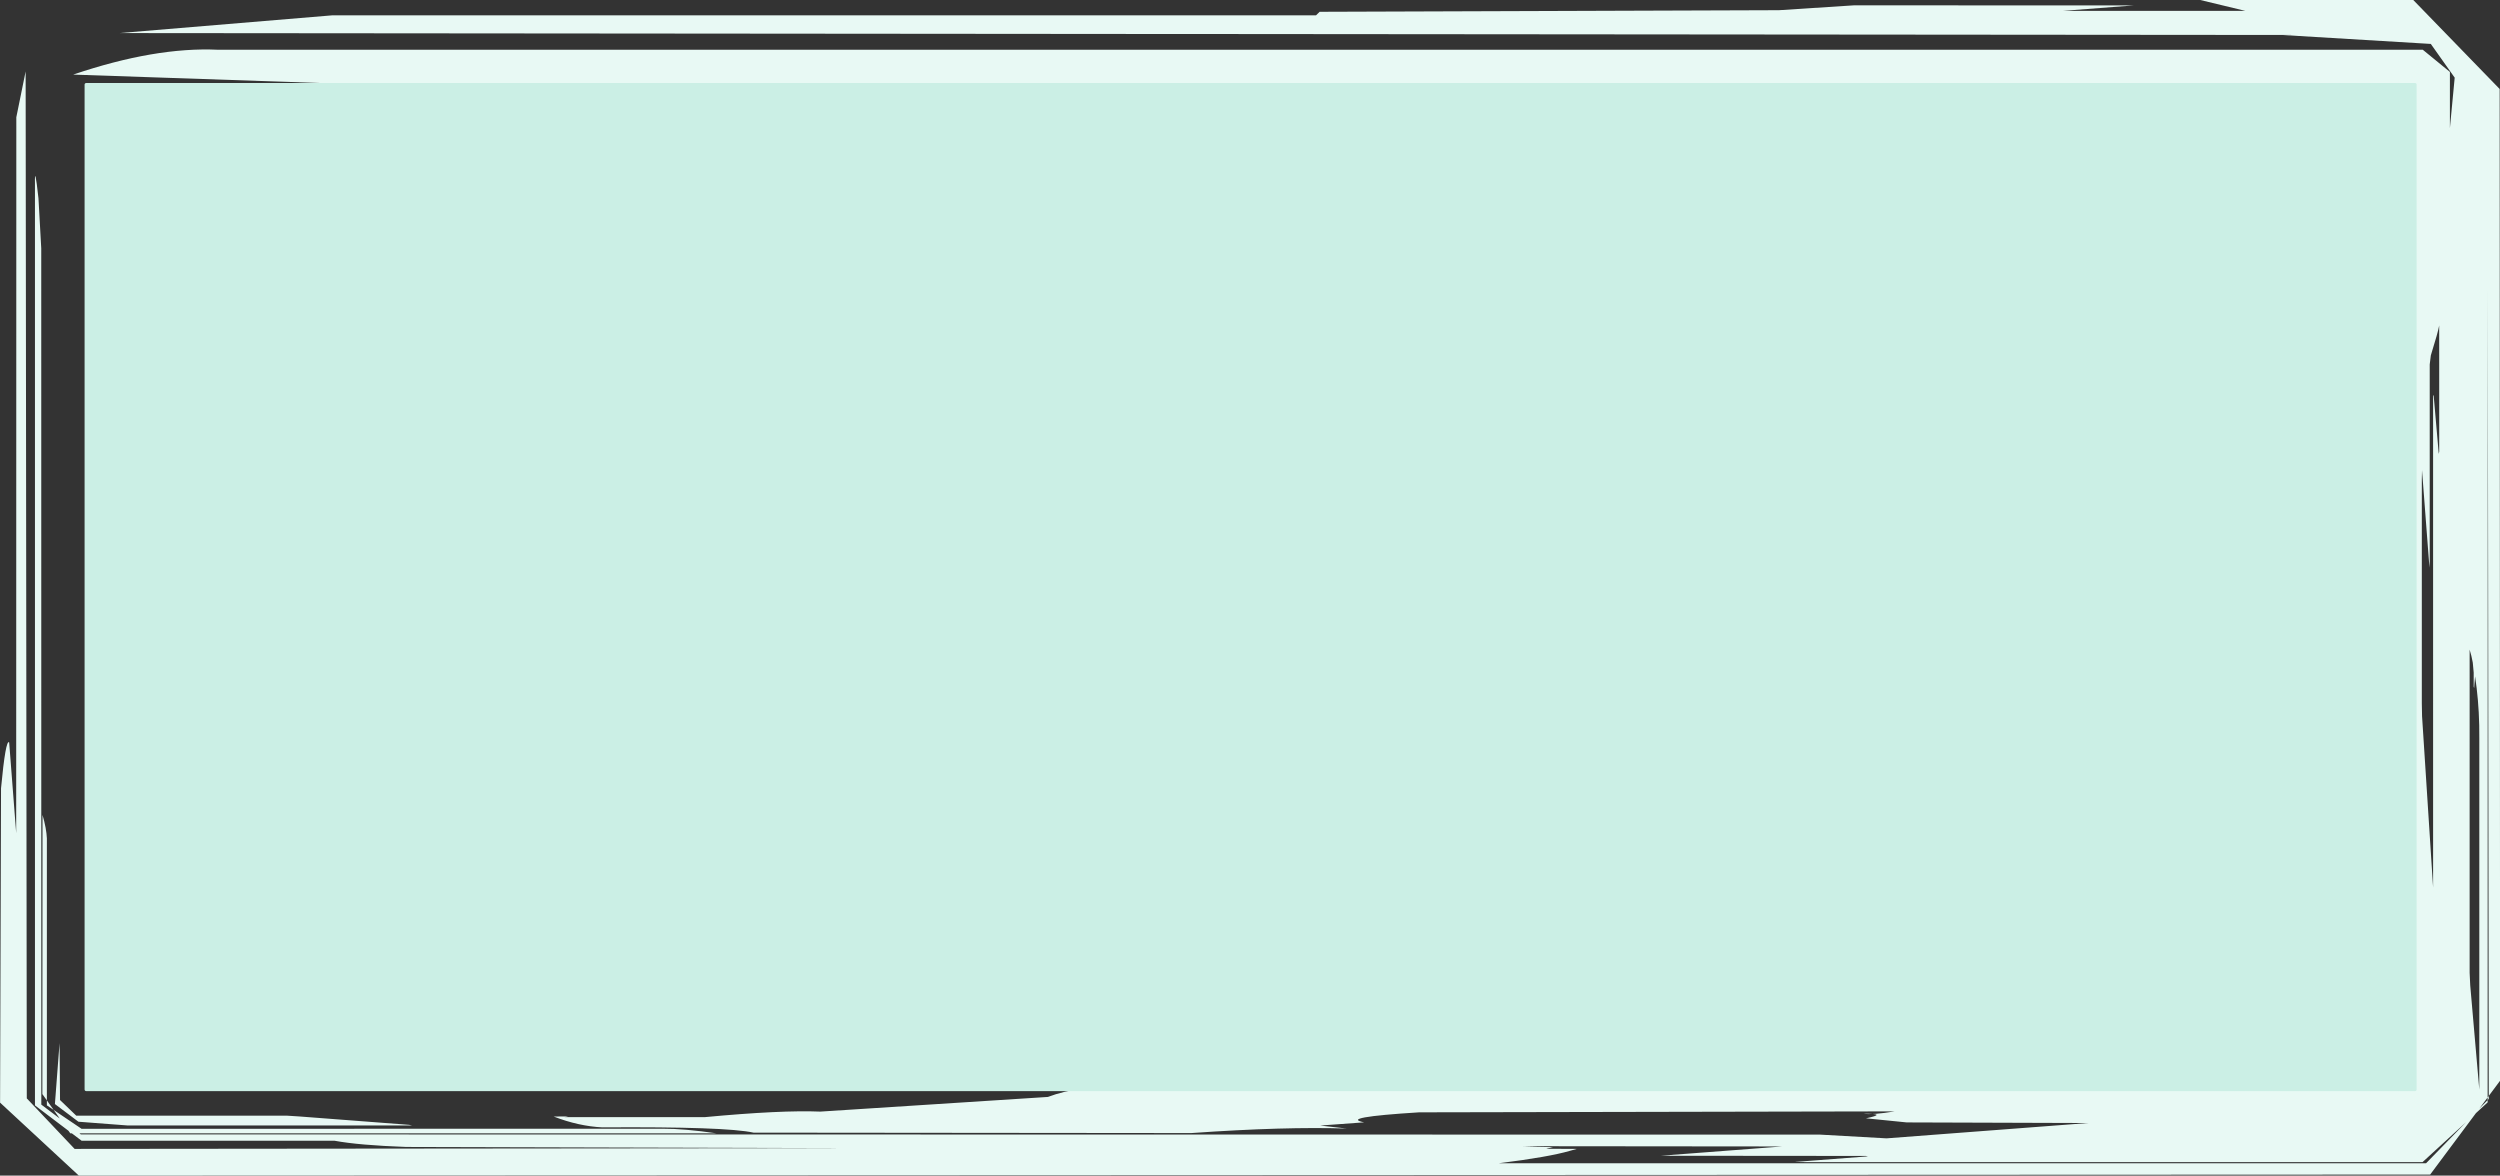 <?xml version="1.0" encoding="UTF-8" standalone="no"?><svg xmlns="http://www.w3.org/2000/svg" xmlns:xlink="http://www.w3.org/1999/xlink" fill="#000000" height="460.8" preserveAspectRatio="xMidYMid meet" version="1" viewBox="66.7 798.0 979.9 460.8" width="979.9" zoomAndPan="magnify"><rect x="66.7" y="798.0" width="979.9" height="460.8" fill="#333333" stroke="none"/><g><g fill="#e8f9f4" id="change1_1"><path d="M80.402,1084.639L80.402,869.882Q80.261,861.992,81.775,875.707L82.869,895.344L82.891,1230.966L98.387,1242.635L780.107,1242.725L806.141,1244.189L885.175,1238.178L814.057,1237.941L798.087,1236.331Q806.854,1234.505,797.068,1234.528Q800.568,1235.074,809.389,1233.616L622.913,1233.991Q591.374,1235.962,601.385,1237.908L584.141,1239.169L594.573,1240.344Q570.345,1239.534,533.624,1242.118L362.03,1241.948Q351.238,1239.557,302.758,1239.883Q293.475,1239.417,283.753,1235.649Q291.963,1235.491,287.904,1235.871L342.97,1235.871Q372.923,1233.066,388.217,1233.705L477.431,1227.955Q489.543,1223.344,511.467,1223.132L919.742,1222.481L1015.835,1216.072L1004.001,1231.065L998.894,1151.749Q993.182,1138.357,993.147,1108.941L993.062,826.56L1016.701,851.395L967.922,851.789Q880.17,851.246,881.196,847.707L694.011,847.665L95.381,827.238Q127.483,816.368,152.066,817.495L1016.333,817.495L1026.963,826.192L1026.963,848.218L1028.841,828.438L1019.479,815.215L961.231,811.715L113.52,810.964L197.056,804.001L582.539,804.002L583.945,802.624L763.998,801.996L793.261,800.1L903.191,800.108L875.221,802.264L946.811,802.264L929.129,798.006L1012.603,797.997L1046.467,832.886L1046.633,1221.603L1019.221,1258.39L97.608,1258.796L66.731,1230.186L67.102,1106.992Q68.918,1087.64,70.294,1088.965L73.047,1124.589L73.097,843.96L76.749,825.984L77.2,1228.524L95.947,1248.326L400.103,1248.03L225.953,1247.559Q207.356,1246.892,197.818,1245.124L98.694,1245.125L80.402,1231.273L80.402,1084.639 M1020.378,1145.86L1020.378,1079.781L1020.377,953.129L1020.586,952.879L1022.595,975.911L1022.776,974.976L1022.766,925.555Q1022.334,928.17,1019.49,937.296L1019.053,940.847L1019.053,1017.94L1018.948,1020.499L1016.032,982.277L1015.956,985.634L1015.955,1073.74L1016.052,1078.749L1020.378,1145.86 M1038.489,1225.092L1038.489,1205.819L1038.488,1087.427L1038.453,1082.216L1038.267,1077.252L1037.93,1072.408L1037.449,1067.694L1036.836,1063.123L1036.463,1067.699L1036.287,1067.133L1036.286,1061.627L1035.929,1057.714Q1035.448,1054.992,1034.697,1052.632L1034.696,1179.284L1034.933,1184.259L1038.489,1225.092 M684.766,1248.325L681.975,1249.099Q673.817,1251.485,654.192,1253.947L1017.627,1253.946L1042.194,1228.723L1041.811,911.397L1041.747,1230.106L1016.244,1253.498L773.955,1253.499L770.197,1253.437L798.867,1251.25L798.058,1251.084L717.518,1251.011L765.3,1247.366L668.899,1247.269L663.671,1247.408L675.424,1247.634L672.682,1248.268L684.766,1248.325 M347.559,1242.223L94.256,1242.223L83.303,1226.834L83.367,1117.405Q84.914,1122.782,85.075,1126.63L85.075,1231.256L98.677,1240.45L326.484,1240.411Q334.891,1240.374,347.559,1242.223 M116.55,1239.126L97.436,1237.669L88.221,1230.742L90.043,1206.849L90.228,1229.171L96.593,1235.298L179.192,1235.298L184.076,1235.609L227.068,1238.891L228.18,1239.126L116.55,1239.126"/></g><g fill="#cbefe5" id="change2_1"><path d="M100.47,830.538C100.307,830.538,100.151,830.603,100.035,830.719C99.92,830.834,99.855,830.991,99.855,831.154L99.855,1225.055L99.855,1225.056C99.855,1225.397,100.13,1225.672,100.47,1225.672C100.482,1225.672,100.494,1225.672,100.505,1225.671L100.504,1225.671L1013.303,1225.671C1013.643,1225.671,1013.918,1225.395,1013.918,1225.055L1013.918,1225.054L1013.918,831.156L1013.918,831.155C1013.918,830.815,1013.643,830.539,1013.303,830.539L100.47,830.538 Z"/></g></g></svg>